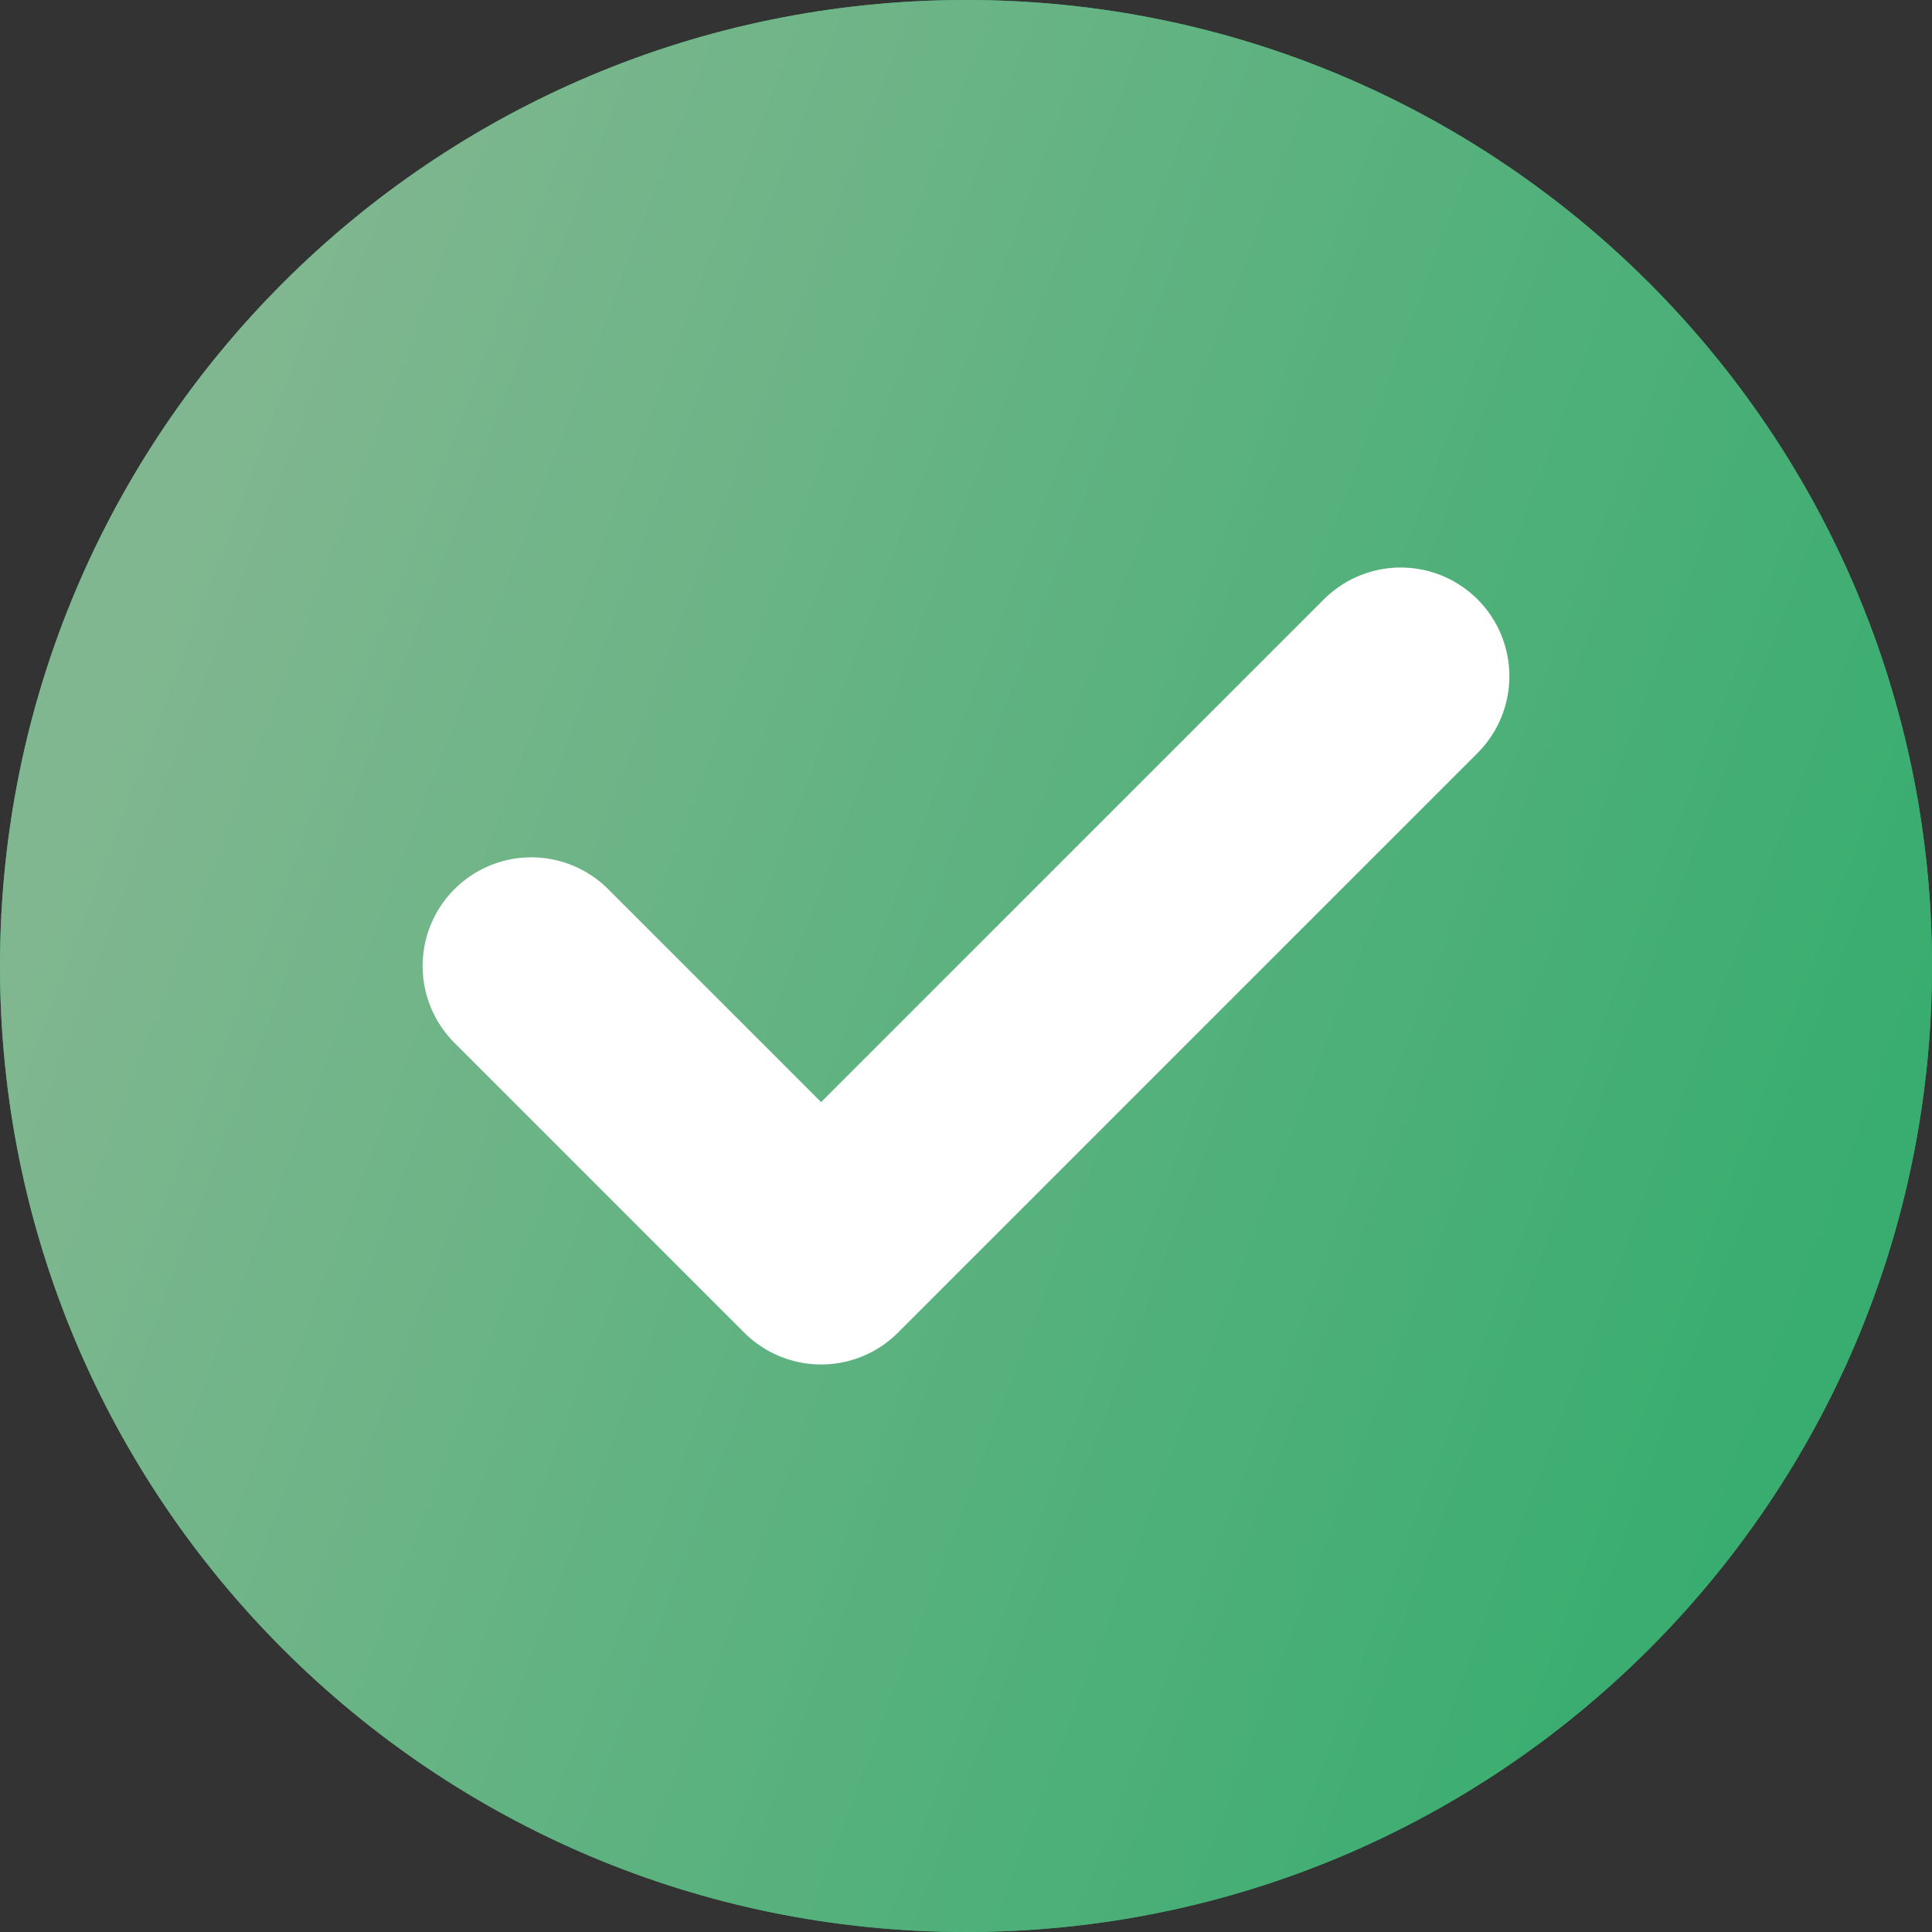 <svg width="20" height="20" viewBox="0 0 20 20" fill="none" xmlns="http://www.w3.org/2000/svg">
<rect x="0" y="0" width="20" height="20" fill="#333333" stroke="none"/>
<g clip-path="url(#clip0_5590_490)">
<path d="M10 20C15.523 20 20 15.523 20 10C20 4.477 15.523 0 10 0C4.477 0 0 4.477 0 10C0 15.523 4.477 20 10 20Z" fill="#39AD6F"/>
<path d="M10 20C15.523 20 20 15.523 20 10C20 4.477 15.523 0 10 0C4.477 0 0 4.477 0 10C0 15.523 4.477 20 10 20Z" fill="url(#paint0_linear_5590_490)"/>
<path d="M5.5 10L8.5 13L14.5 7" stroke="white" stroke-width="2.25" stroke-linecap="round" stroke-linejoin="round"/>
</g>
<defs>
<linearGradient id="paint0_linear_5590_490" x1="20" y1="10" x2="2.493" y2="3.394" gradientUnits="userSpaceOnUse">
<stop stop-color="#39AD6F"/>
<stop offset="1" stop-color="#81B790"/>
</linearGradient>
<clipPath id="clip0_5590_490">
<rect width="20" height="20" fill="white"/>
</clipPath>
</defs>
</svg>
